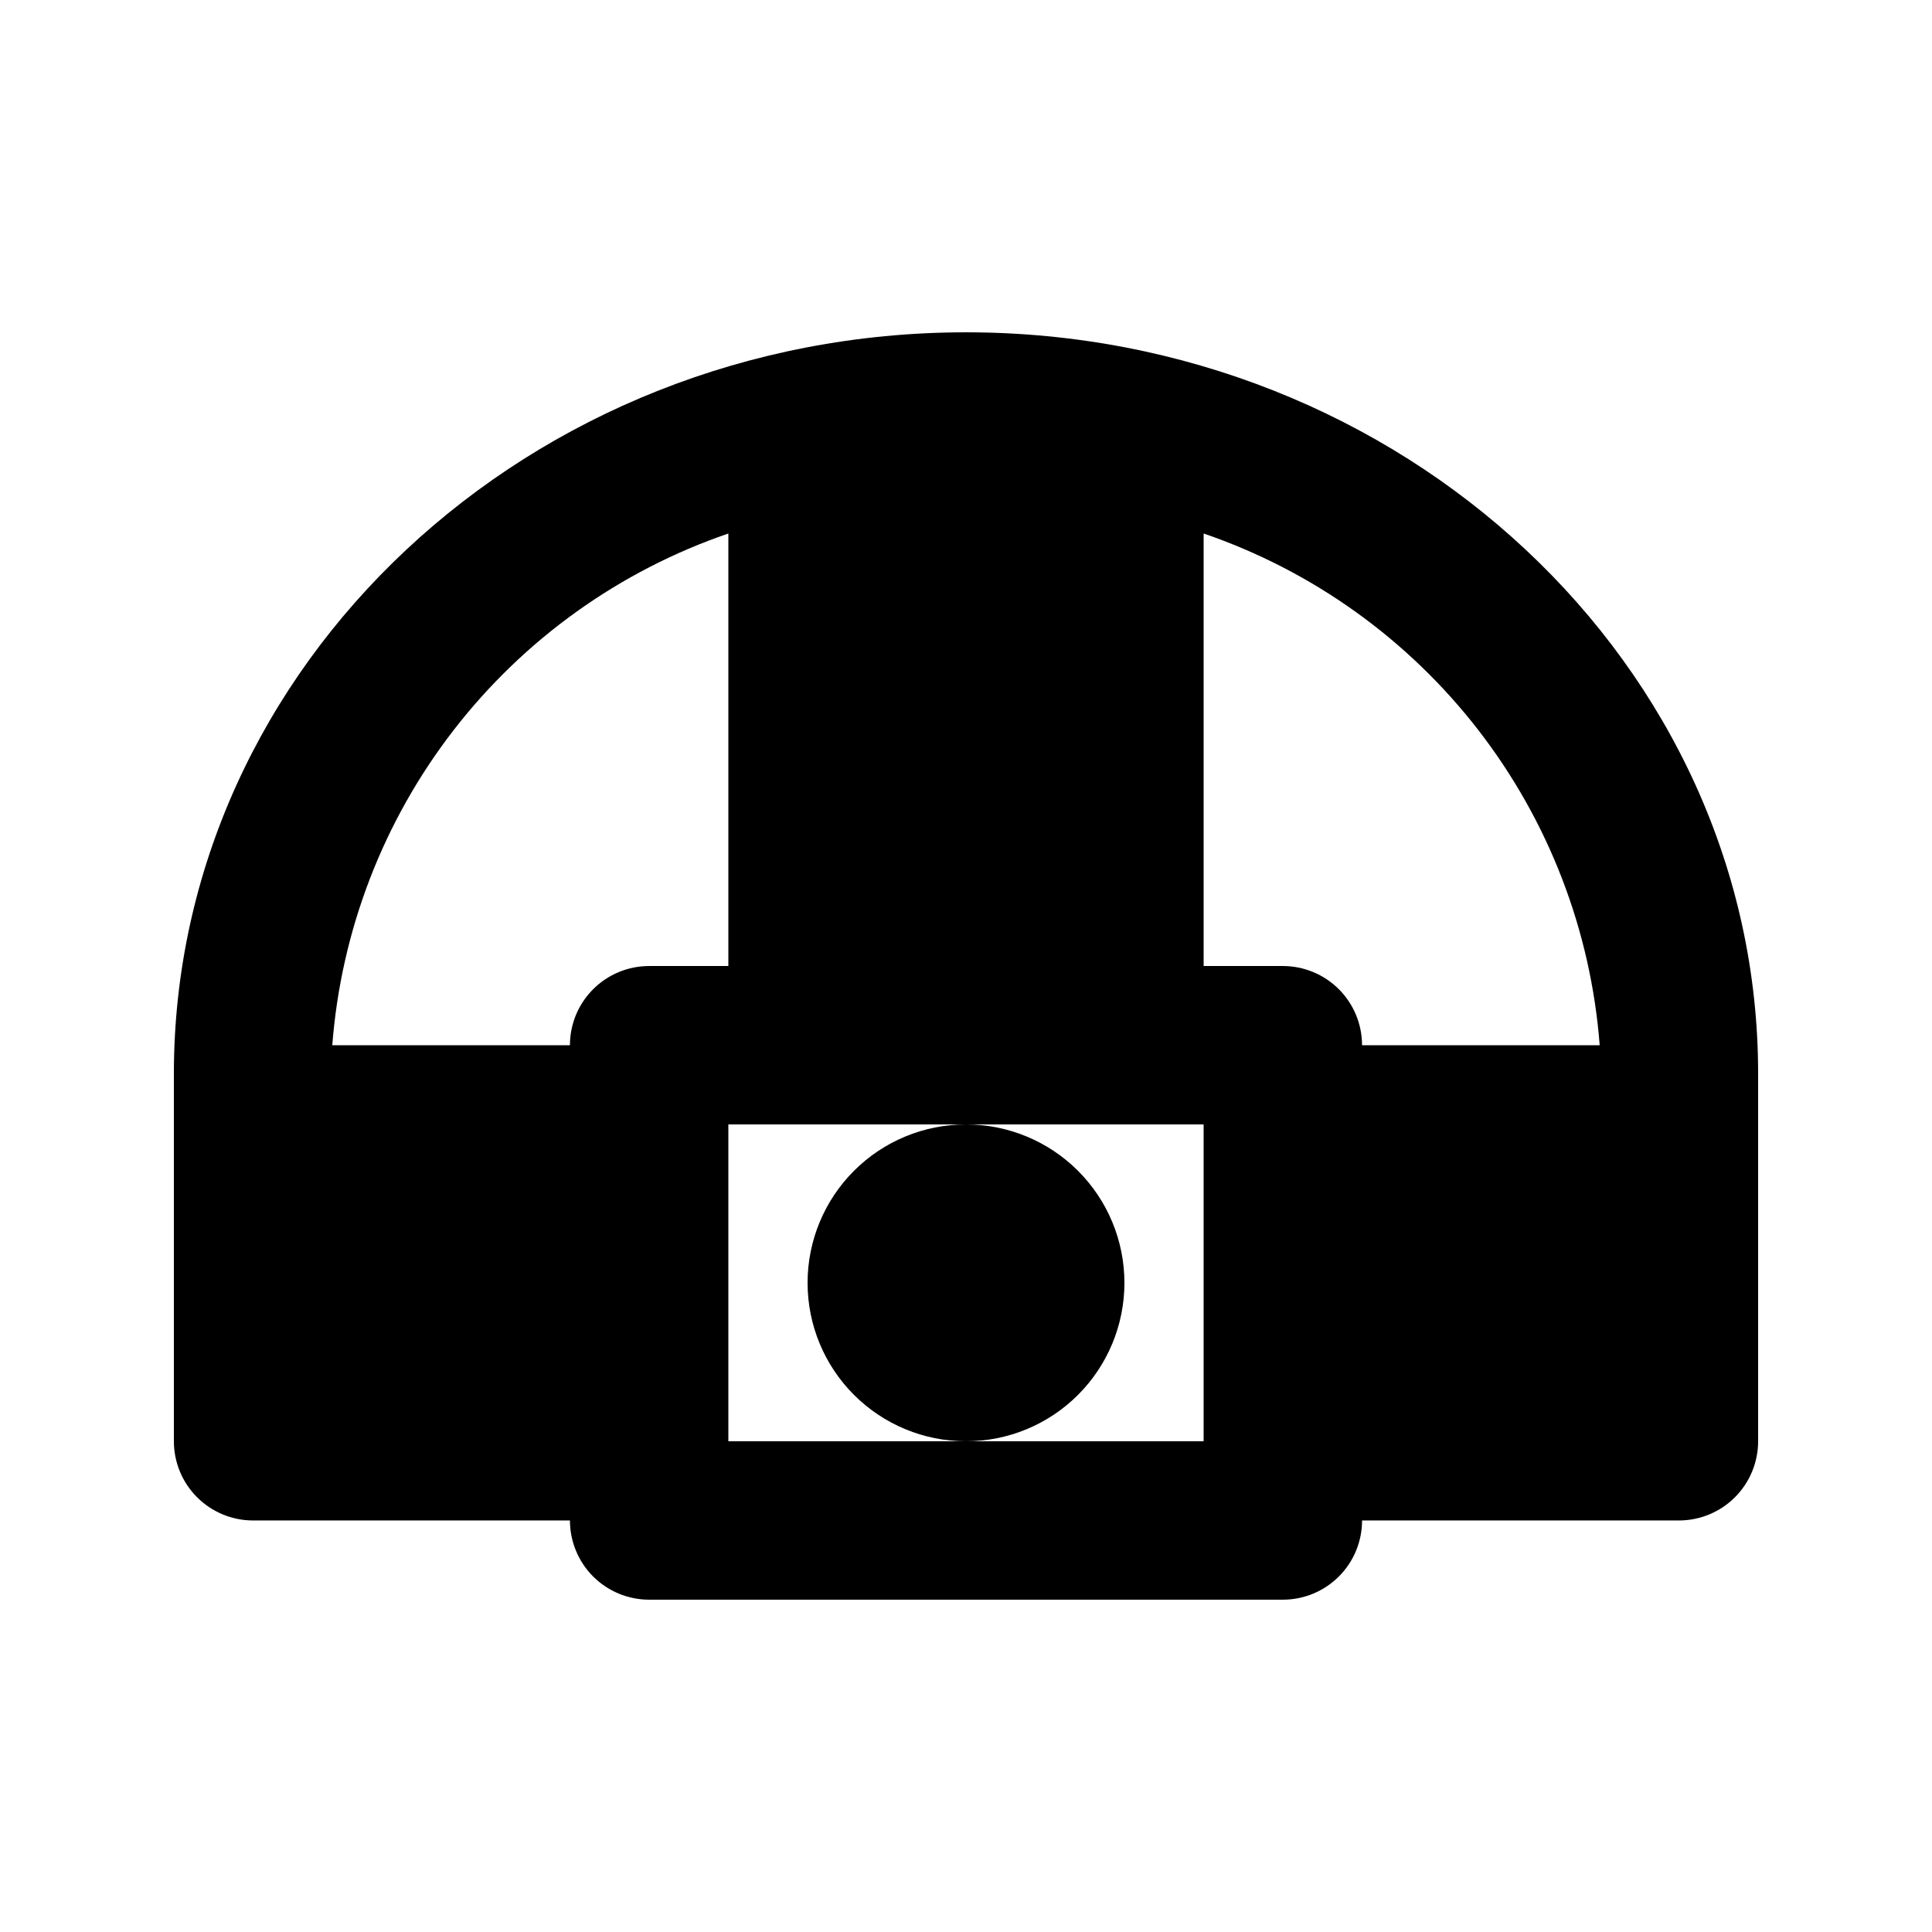 <?xml version="1.0" encoding="UTF-8"?>
<!-- Uploaded to: SVG Repo, www.svgrepo.com, Generator: SVG Repo Mixer Tools -->
<svg fill="#000000" width="800px" height="800px" version="1.1" viewBox="144 144 512 512" xmlns="http://www.w3.org/2000/svg">
 <path d="m400 525.95c-11.137 0-21.816-4.422-29.688-12.297-7.875-7.871-12.297-18.551-12.297-29.688 0-11.133 4.422-21.812 12.297-29.684 7.871-7.875 18.551-12.297 29.688-12.297 11.133 0 21.812 4.422 29.688 12.297 7.871 7.871 12.297 18.551 12.297 29.684 0 11.137-4.426 21.816-12.297 29.688-7.875 7.875-18.555 12.297-29.688 12.297zm0-41.984m0-251.9c-115.67 0-209.92 88.168-209.92 196.48v97.402c0 5.57 2.211 10.91 6.148 14.844 3.938 3.938 9.277 6.148 14.844 6.148h83.969c0 5.57 2.211 10.91 6.148 14.844 3.938 3.938 9.273 6.148 14.844 6.148h167.94-0.004c5.57 0 10.91-2.211 14.844-6.148 3.938-3.934 6.148-9.273 6.148-14.844h83.969c5.57 0 10.906-2.211 14.844-6.148 3.938-3.934 6.148-9.273 6.148-14.844v-97.402c0-108.32-94.254-196.48-209.92-196.48zm-167.94 188.93c2.332-30.387 13.516-59.426 32.172-83.523 18.652-24.102 43.957-42.211 72.789-52.086v114.62h-20.992c-5.57 0-10.906 2.211-14.844 6.148-3.938 3.934-6.148 9.273-6.148 14.844zm104.96 104.96v-83.969h125.95v83.969zm167.94-104.96h-0.004c0-5.57-2.211-10.91-6.148-14.844-3.934-3.938-9.273-6.148-14.844-6.148h-20.988v-114.62c28.828 9.875 54.133 27.984 72.789 52.086 18.652 24.098 29.836 53.137 32.168 83.523z"/>
</svg>